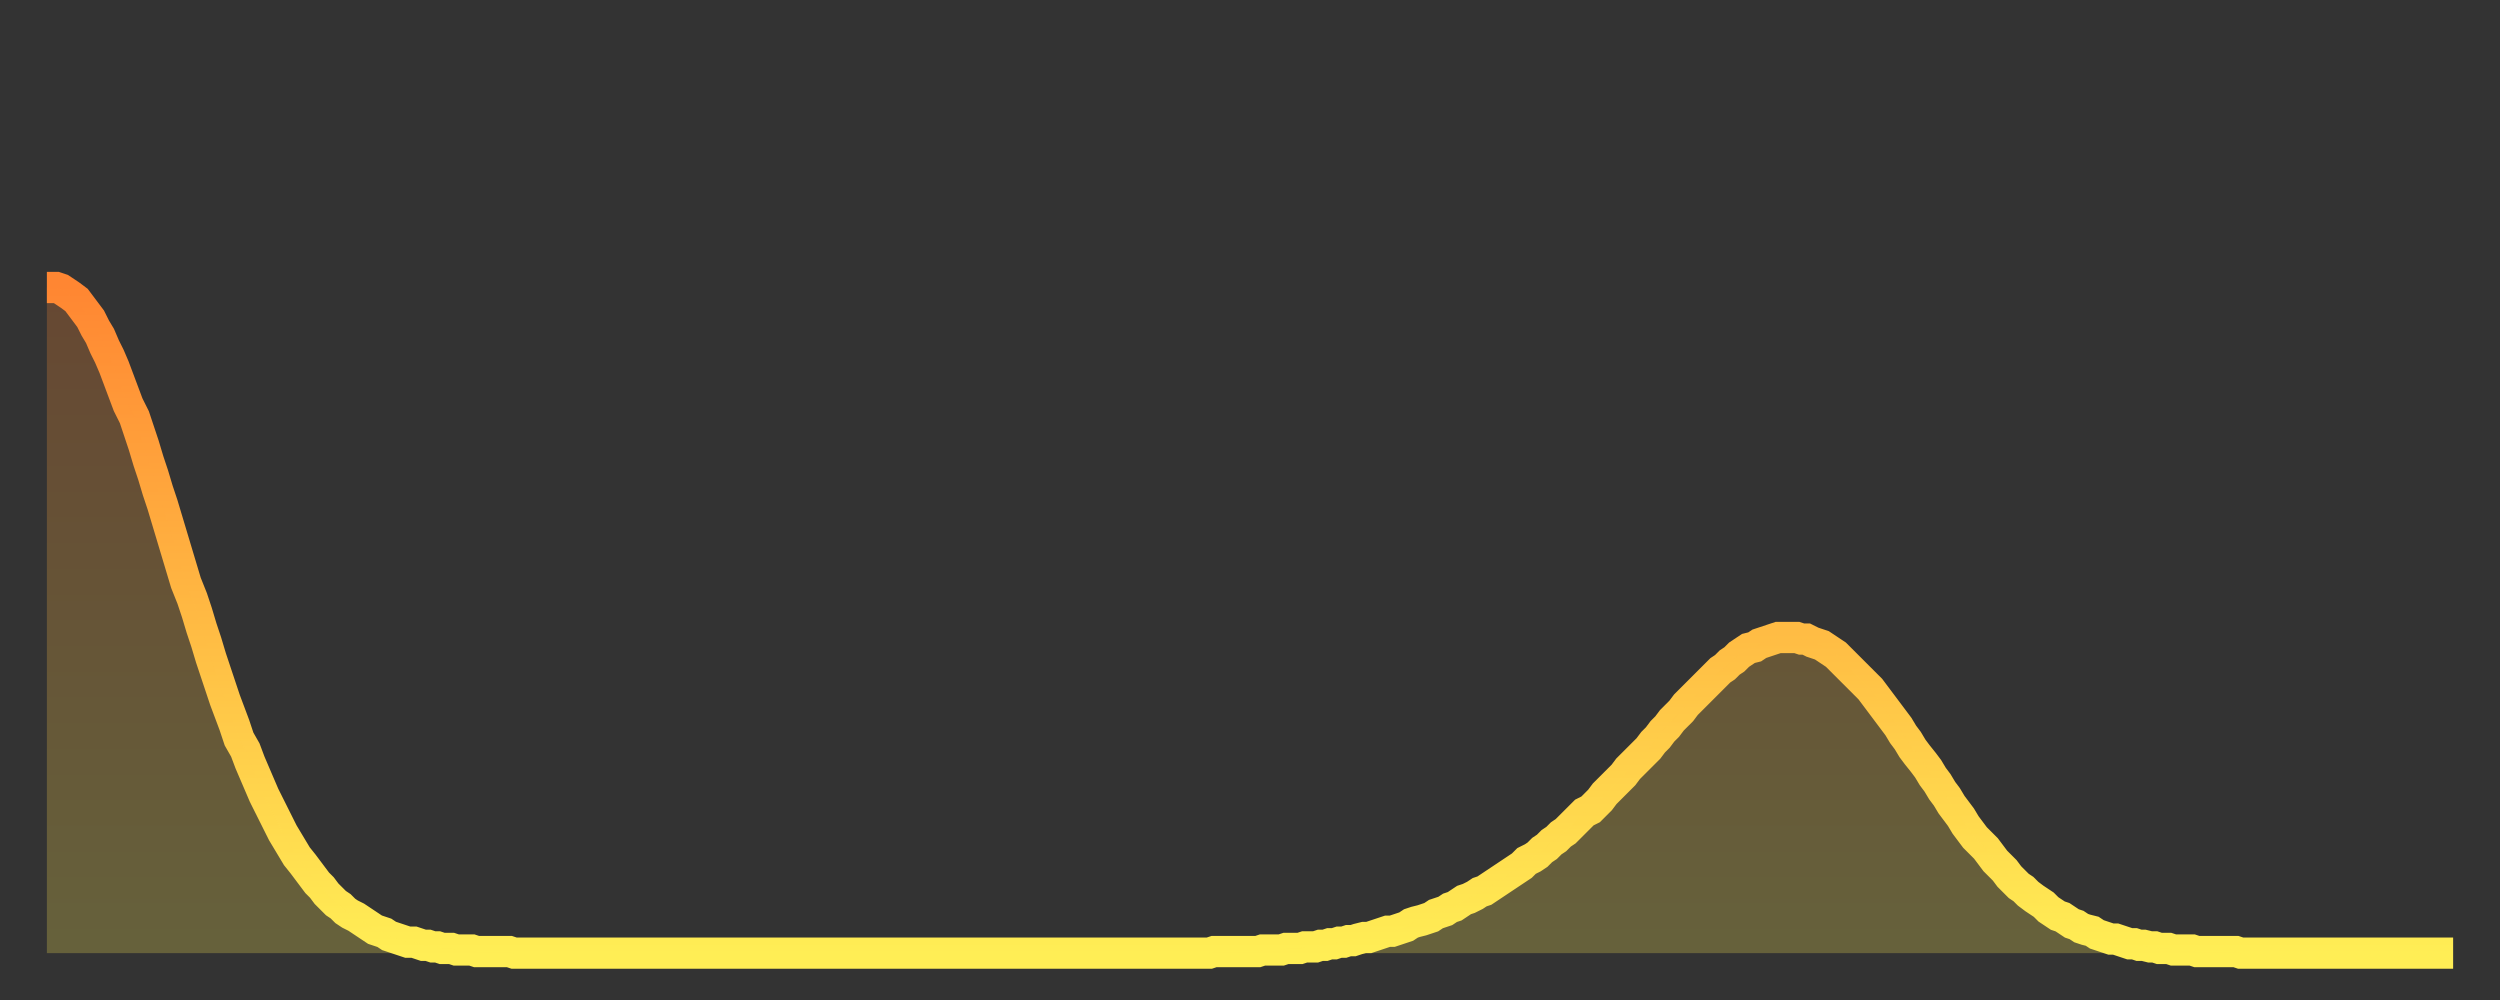 <?xml version="1.0" encoding="utf-8" ?>
<svg baseProfile="full" height="64" version="1.1" width="160" xmlns="http://www.w3.org/2000/svg" xmlns:ev="http://www.w3.org/2001/xml-events" xmlns:xlink="http://www.w3.org/1999/xlink"><rect width="100%" height="100%" fill="#333333" stroke="none"/><defs><linearGradient id="id920032" x1="0" x2="0" y1="0" y2="1"><stop offset="0%" stop-color="#ff8632" /><stop offset="50%" stop-color="#ffba43" /><stop offset="100%" stop-color="#ffee55" /></linearGradient></defs><g transform="translate(3,3)"><g><path d="M 0.0 15.4 0.3 15.4 0.6 15.4 0.9 15.5 1.2 15.7 1.5 15.9 1.9 16.2 2.2 16.6 2.5 17.0 2.8 17.4 3.1 18.0 3.4 18.5 3.7 19.2 4.0 19.8 4.3 20.5 4.6 21.3 4.9 22.1 5.2 22.9 5.6 23.7 5.9 24.6 6.2 25.5 6.5 26.5 6.8 27.4 7.1 28.4 7.4 29.3 7.7 30.3 8.0 31.3 8.3 32.3 8.6 33.3 8.9 34.3 9.3 35.3 9.6 36.2 9.9 37.2 10.2 38.1 10.5 39.1 10.8 40.0 11.1 40.9 11.4 41.8 11.7 42.6 12.0 43.4 12.3 44.3 12.7 45.0 13.0 45.8 13.3 46.5 13.6 47.2 13.9 47.9 14.2 48.5 14.5 49.1 14.8 49.7 15.1 50.3 15.4 50.8 15.7 51.3 16.0 51.8 16.4 52.3 16.7 52.7 17.0 53.1 17.3 53.5 17.6 53.8 17.9 54.2 18.2 54.5 18.5 54.8 18.8 55.0 19.1 55.3 19.4 55.5 19.8 55.7 20.1 55.9 20.4 56.1 20.7 56.3 21.0 56.5 21.3 56.6 21.6 56.7 21.9 56.9 22.2 57.0 22.5 57.1 22.8 57.2 23.1 57.3 23.5 57.3 23.8 57.4 24.1 57.5 24.4 57.5 24.7 57.6 25.0 57.6 25.3 57.7 25.6 57.7 25.9 57.7 26.2 57.8 26.5 57.8 26.8 57.8 27.2 57.8 27.5 57.9 27.8 57.9 28.1 57.9 28.4 57.9 28.7 57.9 29.0 57.9 29.3 57.9 29.6 57.9 29.9 58.0 30.2 58.0 30.6 58.0 30.9 58.0 31.2 58.0 31.5 58.0 31.8 58.0 32.1 58.0 32.4 58.0 32.7 58.0 33.0 58.0 33.3 58.0 33.6 58.0 33.9 58.0 34.3 58.0 34.6 58.0 34.9 58.0 35.2 58.0 35.5 58.0 35.8 58.0 36.1 58.0 36.4 58.0 36.7 58.0 37.0 58.0 37.3 58.0 37.7 58.0 38.0 58.0 38.3 58.0 38.6 58.0 38.9 58.0 39.2 58.0 39.5 58.0 39.8 58.0 40.1 58.0 40.4 58.0 40.7 58.0 41.0 58.0 41.4 58.0 41.7 58.0 42.0 58.0 42.3 58.0 42.6 58.0 42.9 58.0 43.2 58.0 43.5 58.0 43.8 58.0 44.1 58.0 44.4 58.0 44.7 58.0 45.1 58.0 45.4 58.0 45.7 58.0 46.0 58.0 46.3 58.0 46.6 58.0 46.9 58.0 47.2 58.0 47.5 58.0 47.8 58.0 48.1 58.0 48.5 58.0 48.8 58.0 49.1 58.0 49.4 58.0 49.7 58.0 50.0 58.0 50.3 58.0 50.6 58.0 50.9 58.0 51.2 58.0 51.5 58.0 51.8 58.0 52.2 58.0 52.5 58.0 52.8 58.0 53.1 58.0 53.4 58.0 53.7 58.0 54.0 58.0 54.3 58.0 54.6 58.0 54.9 58.0 55.2 58.0 55.6 58.0 55.9 58.0 56.2 58.0 56.5 58.0 56.8 58.0 57.1 58.0 57.4 58.0 57.7 58.0 58.0 58.0 58.3 58.0 58.6 58.0 58.9 58.0 59.3 58.0 59.6 58.0 59.9 58.0 60.2 58.0 60.5 58.0 60.8 58.0 61.1 58.0 61.4 58.0 61.7 58.0 62.0 58.0 62.3 58.0 62.6 58.0 63.0 58.0 63.3 58.0 63.6 58.0 63.9 58.0 64.2 58.0 64.5 58.0 64.8 58.0 65.1 58.0 65.4 58.0 65.7 58.0 66.0 58.0 66.4 58.0 66.7 58.0 67.0 58.0 67.3 58.0 67.6 58.0 67.9 58.0 68.2 58.0 68.5 58.0 68.8 58.0 69.1 58.0 69.4 58.0 69.7 58.0 70.1 58.0 70.4 58.0 70.7 58.0 71.0 58.0 71.3 58.0 71.6 58.0 71.9 58.0 72.2 58.0 72.5 58.0 72.8 58.0 73.1 58.0 73.5 58.0 73.8 58.0 74.1 58.0 74.4 58.0 74.7 57.9 75.0 57.9 75.3 57.9 75.6 57.9 75.9 57.9 76.2 57.9 76.5 57.9 76.8 57.9 77.2 57.9 77.5 57.9 77.8 57.8 78.1 57.8 78.4 57.8 78.7 57.8 79.0 57.8 79.3 57.7 79.6 57.7 79.9 57.7 80.2 57.7 80.5 57.6 80.9 57.6 81.2 57.6 81.5 57.5 81.8 57.5 82.1 57.4 82.4 57.4 82.7 57.3 83.0 57.3 83.3 57.2 83.6 57.2 83.9 57.1 84.3 57.0 84.6 57.0 84.9 56.9 85.2 56.8 85.5 56.7 85.8 56.6 86.1 56.6 86.4 56.5 86.7 56.4 87.0 56.3 87.3 56.1 87.6 56.0 88.0 55.9 88.3 55.8 88.6 55.7 88.9 55.5 89.2 55.4 89.5 55.3 89.8 55.1 90.1 55.0 90.4 54.8 90.7 54.6 91.0 54.5 91.4 54.3 91.7 54.1 92.0 54.0 92.3 53.8 92.6 53.6 92.9 53.4 93.2 53.2 93.5 53.0 93.8 52.8 94.1 52.6 94.4 52.4 94.7 52.1 95.1 51.9 95.4 51.7 95.7 51.4 96.0 51.2 96.3 50.9 96.6 50.7 96.9 50.4 97.2 50.2 97.5 49.9 97.8 49.6 98.1 49.3 98.4 49.0 98.8 48.8 99.1 48.5 99.4 48.2 99.7 47.8 100.0 47.5 100.3 47.2 100.6 46.9 100.9 46.6 101.2 46.2 101.5 45.9 101.8 45.6 102.2 45.2 102.5 44.9 102.8 44.5 103.1 44.2 103.4 43.8 103.7 43.5 104.0 43.1 104.3 42.8 104.6 42.5 104.9 42.1 105.2 41.8 105.5 41.5 105.9 41.1 106.2 40.8 106.5 40.5 106.8 40.2 107.1 39.9 107.4 39.7 107.7 39.4 108.0 39.2 108.3 38.9 108.6 38.7 108.9 38.5 109.3 38.4 109.6 38.2 109.9 38.1 110.2 38.0 110.5 37.9 110.8 37.8 111.1 37.8 111.4 37.8 111.7 37.8 112.0 37.8 112.3 37.9 112.6 37.9 113.0 38.1 113.3 38.2 113.6 38.3 113.9 38.5 114.2 38.7 114.5 38.9 114.8 39.2 115.1 39.5 115.4 39.8 115.7 40.1 116.0 40.4 116.3 40.7 116.7 41.1 117.0 41.5 117.3 41.9 117.6 42.3 117.9 42.7 118.2 43.1 118.5 43.5 118.8 44.0 119.1 44.4 119.4 44.9 119.7 45.3 120.1 45.8 120.4 46.2 120.7 46.7 121.0 47.1 121.3 47.6 121.6 48.0 121.9 48.5 122.2 48.9 122.5 49.3 122.8 49.8 123.1 50.2 123.4 50.6 123.8 51.0 124.1 51.3 124.4 51.7 124.7 52.1 125.0 52.4 125.3 52.7 125.6 53.1 125.9 53.4 126.2 53.7 126.5 53.9 126.8 54.2 127.2 54.5 127.5 54.7 127.8 54.9 128.1 55.2 128.4 55.4 128.7 55.6 129.0 55.7 129.3 55.9 129.6 56.1 129.9 56.2 130.2 56.4 130.5 56.5 130.9 56.6 131.2 56.8 131.5 56.9 131.8 57.0 132.1 57.1 132.4 57.1 132.7 57.2 133.0 57.3 133.3 57.4 133.6 57.4 133.9 57.5 134.2 57.5 134.6 57.6 134.9 57.6 135.2 57.7 135.5 57.7 135.8 57.7 136.1 57.8 136.4 57.8 136.7 57.8 137.0 57.8 137.3 57.8 137.6 57.9 138.0 57.9 138.3 57.9 138.6 57.9 138.9 57.9 139.2 57.9 139.5 57.9 139.8 57.9 140.1 57.9 140.4 58.0 140.7 58.0 141.0 58.0 141.3 58.0 141.7 58.0 142.0 58.0 142.3 58.0 142.6 58.0 142.9 58.0 143.2 58.0 143.5 58.0 143.8 58.0 144.1 58.0 144.4 58.0 144.7 58.0 145.1 58.0 145.4 58.0 145.7 58.0 146.0 58.0 146.3 58.0 146.6 58.0 146.9 58.0 147.2 58.0 147.5 58.0 147.8 58.0 148.1 58.0 148.4 58.0 148.8 58.0 149.1 58.0 149.4 58.0 149.7 58.0 150.0 58.0 150.3 58.0 150.6 58.0 150.9 58.0 151.2 58.0 151.5 58.0 151.8 58.0 152.1 58.0 152.5 58.0 152.8 58.0 153.1 58.0 153.4 58.0 153.7 58.0 154.0 58.0" fill="none" id="graph-curve" opacity="1" stroke="url(#id920032)" stroke-width="2" /><path d="M 0 58 L 0.0 15.4 0.3 15.4 0.6 15.4 0.9 15.5 1.2 15.7 1.5 15.9 1.9 16.2 2.2 16.6 2.5 17.0 2.8 17.4 3.1 18.0 3.4 18.5 3.7 19.2 4.0 19.8 4.3 20.5 4.6 21.3 4.9 22.1 5.2 22.9 5.6 23.7 5.9 24.6 6.2 25.5 6.5 26.5 6.8 27.4 7.1 28.4 7.4 29.3 7.7 30.3 8.0 31.3 8.3 32.3 8.6 33.3 8.9 34.3 9.3 35.3 9.6 36.2 9.9 37.2 10.2 38.1 10.5 39.1 10.8 40.0 11.1 40.9 11.4 41.8 11.7 42.6 12.0 43.4 12.3 44.3 12.7 45.0 13.0 45.8 13.3 46.5 13.6 47.2 13.9 47.9 14.2 48.5 14.5 49.1 14.8 49.7 15.1 50.3 15.4 50.8 15.7 51.3 16.0 51.8 16.4 52.3 16.7 52.7 17.0 53.1 17.3 53.5 17.6 53.8 17.9 54.2 18.2 54.5 18.5 54.8 18.8 55.0 19.1 55.3 19.4 55.5 19.8 55.7 20.1 55.9 20.4 56.1 20.7 56.3 21.0 56.5 21.3 56.6 21.6 56.7 21.9 56.9 22.2 57.0 22.5 57.1 22.8 57.2 23.1 57.3 23.5 57.3 23.8 57.4 24.1 57.5 24.4 57.5 24.7 57.6 25.0 57.6 25.3 57.7 25.6 57.7 25.9 57.7 26.2 57.8 26.5 57.8 26.8 57.8 27.2 57.8 27.5 57.9 27.8 57.9 28.1 57.9 28.4 57.9 28.7 57.9 29.0 57.9 29.3 57.9 29.6 57.9 29.9 58.0 30.2 58.0 30.6 58.0 30.9 58.0 31.2 58.0 31.5 58.0 31.8 58.0 32.1 58.0 32.4 58.0 32.7 58.0 33.0 58.0 33.3 58.0 33.6 58.0 33.9 58.0 34.3 58.0 34.6 58.0 34.9 58.0 35.2 58.0 35.5 58.0 35.8 58.0 36.1 58.0 36.4 58.0 36.7 58.0 37.0 58.0 37.3 58.0 37.7 58.0 38.0 58.0 38.3 58.0 38.6 58.0 38.9 58.0 39.2 58.0 39.5 58.0 39.8 58.0 40.1 58.0 40.4 58.0 40.7 58.0 41.0 58.0 41.4 58.0 41.7 58.0 42.0 58.0 42.3 58.0 42.6 58.0 42.9 58.0 43.2 58.0 43.5 58.0 43.8 58.0 44.1 58.0 44.4 58.0 44.7 58.0 45.1 58.0 45.4 58.0 45.7 58.0 46.0 58.0 46.3 58.0 46.6 58.0 46.9 58.0 47.2 58.0 47.5 58.0 47.8 58.0 48.1 58.0 48.5 58.0 48.8 58.0 49.1 58.0 49.4 58.0 49.7 58.0 50.0 58.0 50.3 58.0 50.6 58.0 50.9 58.0 51.2 58.0 51.5 58.0 51.8 58.0 52.2 58.0 52.5 58.0 52.8 58.0 53.1 58.0 53.4 58.0 53.7 58.0 54.0 58.0 54.3 58.0 54.6 58.0 54.9 58.0 55.2 58.0 55.6 58.0 55.9 58.0 56.2 58.0 56.5 58.0 56.8 58.0 57.1 58.0 57.4 58.0 57.7 58.0 58.0 58.0 58.3 58.0 58.6 58.0 58.9 58.0 59.3 58.0 59.6 58.0 59.9 58.0 60.2 58.0 60.5 58.0 60.8 58.0 61.1 58.0 61.4 58.0 61.7 58.0 62.0 58.0 62.3 58.0 62.6 58.0 63.0 58.0 63.3 58.0 63.6 58.0 63.9 58.0 64.2 58.0 64.5 58.0 64.8 58.0 65.1 58.0 65.4 58.0 65.7 58.0 66.0 58.0 66.4 58.0 66.7 58.0 67.0 58.0 67.3 58.0 67.6 58.0 67.9 58.0 68.2 58.0 68.5 58.0 68.8 58.0 69.1 58.0 69.4 58.0 69.7 58.0 70.1 58.0 70.4 58.0 70.7 58.0 71.0 58.0 71.3 58.0 71.6 58.0 71.9 58.0 72.2 58.0 72.5 58.0 72.8 58.0 73.1 58.0 73.5 58.0 73.8 58.0 74.1 58.0 74.4 58.0 74.7 57.9 75.0 57.9 75.3 57.9 75.6 57.9 75.9 57.9 76.2 57.9 76.5 57.9 76.8 57.9 77.2 57.9 77.5 57.9 77.8 57.8 78.1 57.8 78.4 57.8 78.7 57.8 79.0 57.8 79.3 57.7 79.6 57.7 79.9 57.7 80.2 57.7 80.5 57.6 80.9 57.6 81.2 57.6 81.5 57.5 81.8 57.5 82.1 57.4 82.4 57.4 82.7 57.3 83.0 57.3 83.3 57.2 83.6 57.2 83.9 57.1 84.3 57.0 84.6 57.0 84.9 56.9 85.2 56.8 85.5 56.7 85.8 56.6 86.1 56.6 86.4 56.5 86.7 56.4 87.0 56.3 87.3 56.1 87.6 56.0 88.0 55.9 88.3 55.8 88.6 55.7 88.9 55.5 89.2 55.4 89.5 55.3 89.8 55.1 90.1 55.0 90.4 54.8 90.7 54.6 91.0 54.5 91.4 54.3 91.7 54.1 92.0 54.0 92.3 53.8 92.6 53.6 92.9 53.4 93.2 53.2 93.5 53.0 93.8 52.8 94.1 52.6 94.4 52.4 94.7 52.1 95.1 51.9 95.4 51.7 95.7 51.4 96.0 51.2 96.3 50.9 96.6 50.7 96.9 50.4 97.2 50.2 97.5 49.9 97.8 49.6 98.1 49.3 98.4 49.0 98.8 48.8 99.1 48.5 99.4 48.2 99.7 47.8 100.0 47.5 100.3 47.2 100.6 46.9 100.9 46.6 101.2 46.2 101.5 45.9 101.8 45.6 102.2 45.2 102.5 44.9 102.8 44.5 103.1 44.2 103.4 43.8 103.7 43.5 104.0 43.1 104.3 42.8 104.6 42.5 104.9 42.1 105.2 41.8 105.5 41.5 105.9 41.1 106.2 40.8 106.5 40.5 106.8 40.2 107.1 39.9 107.4 39.7 107.7 39.4 108.0 39.2 108.3 38.9 108.6 38.7 108.9 38.5 109.3 38.4 109.6 38.2 109.9 38.1 110.2 38.0 110.5 37.9 110.8 37.8 111.1 37.8 111.4 37.8 111.7 37.8 112.0 37.8 112.3 37.9 112.6 37.9 113.0 38.1 113.3 38.2 113.6 38.3 113.9 38.5 114.2 38.7 114.5 38.9 114.8 39.2 115.1 39.5 115.4 39.8 115.7 40.1 116.0 40.4 116.3 40.7 116.7 41.1 117.0 41.5 117.3 41.9 117.6 42.3 117.9 42.7 118.2 43.1 118.5 43.5 118.8 44.0 119.1 44.4 119.4 44.9 119.7 45.3 120.1 45.8 120.4 46.2 120.7 46.7 121.0 47.1 121.3 47.6 121.6 48.0 121.9 48.5 122.2 48.9 122.5 49.3 122.8 49.8 123.1 50.2 123.4 50.6 123.8 51.0 124.1 51.3 124.4 51.7 124.7 52.1 125.0 52.4 125.3 52.7 125.6 53.1 125.9 53.4 126.2 53.7 126.5 53.9 126.8 54.2 127.2 54.5 127.5 54.7 127.8 54.9 128.1 55.2 128.4 55.4 128.7 55.6 129.0 55.7 129.3 55.9 129.6 56.1 129.9 56.2 130.2 56.4 130.5 56.5 130.9 56.6 131.2 56.8 131.5 56.9 131.8 57.0 132.1 57.1 132.4 57.1 132.7 57.2 133.0 57.3 133.3 57.4 133.6 57.4 133.9 57.5 134.2 57.5 134.6 57.6 134.9 57.6 135.2 57.7 135.5 57.7 135.8 57.7 136.1 57.8 136.4 57.8 136.7 57.8 137.0 57.8 137.3 57.8 137.6 57.9 138.0 57.9 138.3 57.9 138.6 57.9 138.9 57.9 139.2 57.9 139.5 57.9 139.8 57.9 140.1 57.9 140.4 58.0 140.7 58.0 141.0 58.0 141.3 58.0 141.7 58.0 142.0 58.0 142.3 58.0 142.6 58.0 142.9 58.0 143.2 58.0 143.5 58.0 143.8 58.0 144.1 58.0 144.4 58.0 144.7 58.0 145.1 58.0 145.4 58.0 145.7 58.0 146.0 58.0 146.3 58.0 146.6 58.0 146.9 58.0 147.2 58.0 147.5 58.0 147.8 58.0 148.1 58.0 148.4 58.0 148.8 58.0 149.1 58.0 149.4 58.0 149.7 58.0 150.0 58.0 150.3 58.0 150.6 58.0 150.9 58.0 151.2 58.0 151.5 58.0 151.8 58.0 152.1 58.0 152.5 58.0 152.8 58.0 153.1 58.0 153.4 58.0 153.7 58.0 154.0 58.0 154 58" fill="url(#id920032)" fill-opacity=".25" id="graph-shadow" /></g></g></svg>